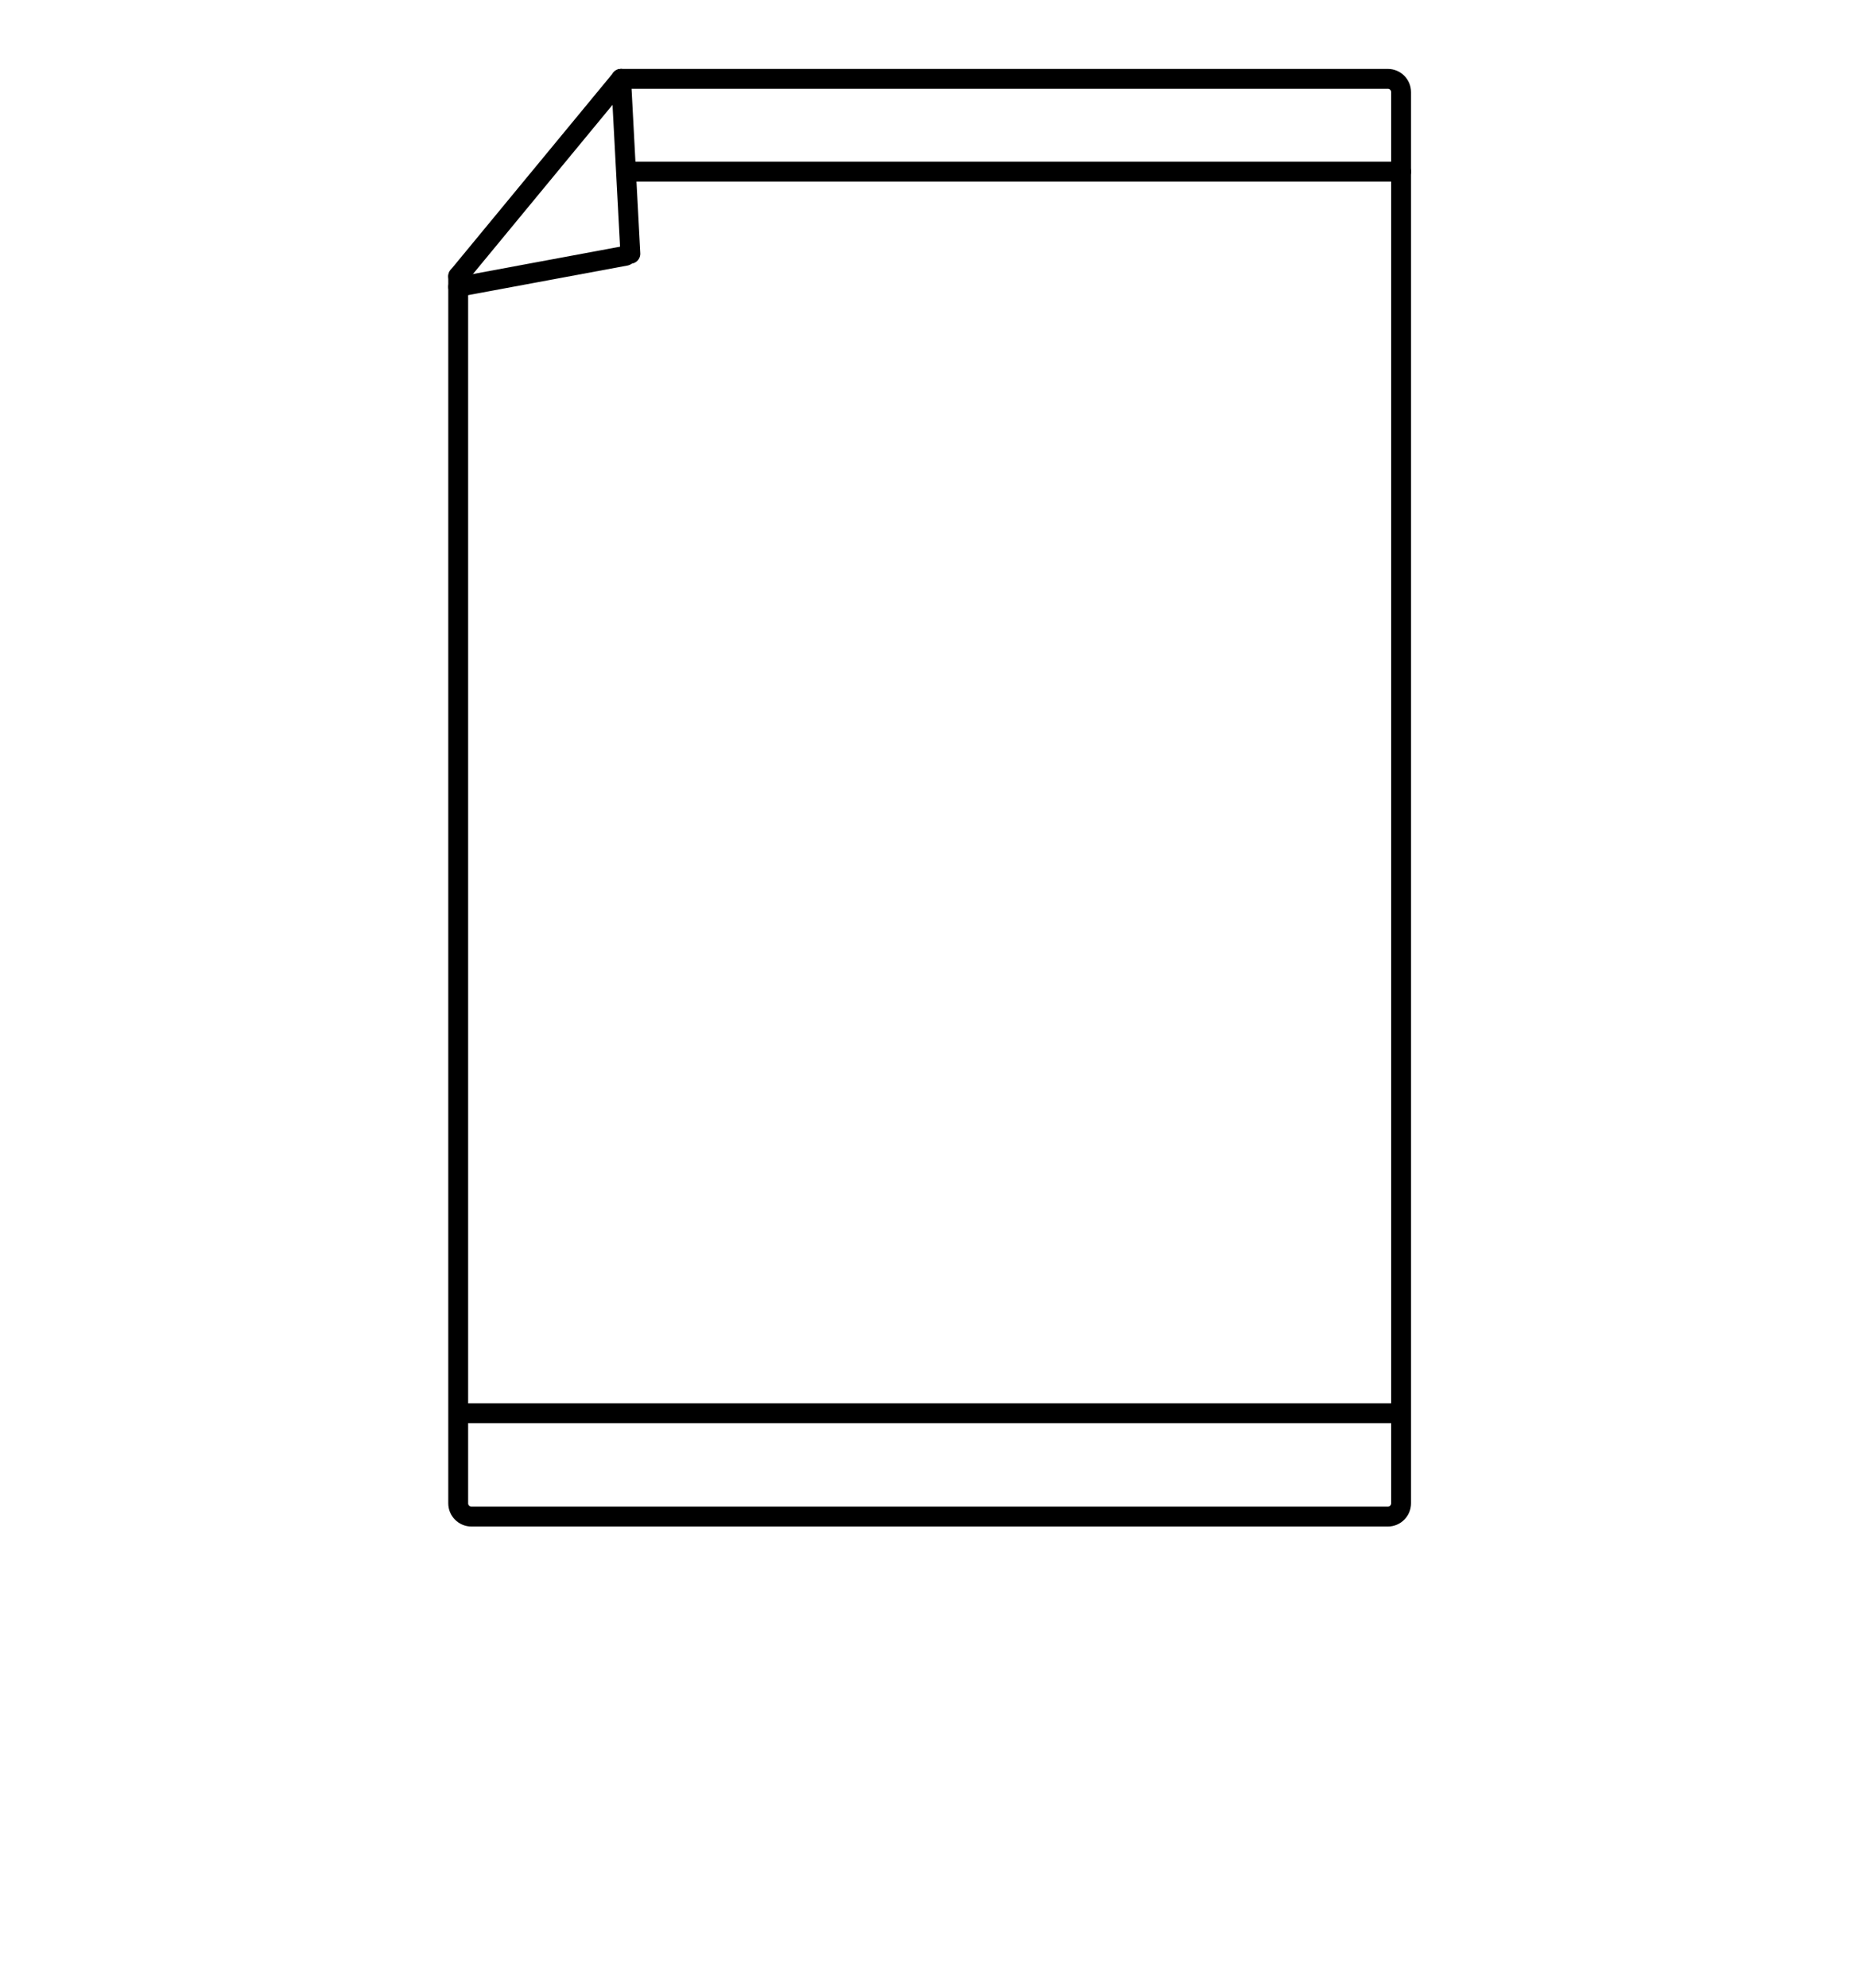 <?xml version="1.0" encoding="UTF-8"?> <svg xmlns="http://www.w3.org/2000/svg" width="280" height="300" viewBox="0 0 280 300" fill="none"> <path d="M93.8 11.9H209.6C210.7 11.9 211.6 12.8 211.6 13.9V226.9C211.6 228 210.7 228.9 209.6 228.9H71.2C70.1 228.9 69.2 228 69.2 226.9V41.7" stroke="black" stroke-width="3" stroke-miterlimit="10" stroke-linecap="round"></path> <path d="M94.9 25.9H211.6" stroke="black" stroke-width="3" stroke-miterlimit="10" stroke-linecap="round"></path> <path d="M69.2 213.3H211.6" stroke="black" stroke-width="3" stroke-miterlimit="10"></path> <path d="M93.8 11.9L69.2 41.7" stroke="black" stroke-width="3" stroke-miterlimit="10" stroke-linecap="round"></path> <path d="M93.8 11.9L95.2 38.3" stroke="black" stroke-width="3" stroke-miterlimit="10" stroke-linecap="round"></path> <path d="M69.2 43.3L94.5 38.6" stroke="black" stroke-width="3" stroke-miterlimit="10" stroke-linecap="round"></path> </svg> 
